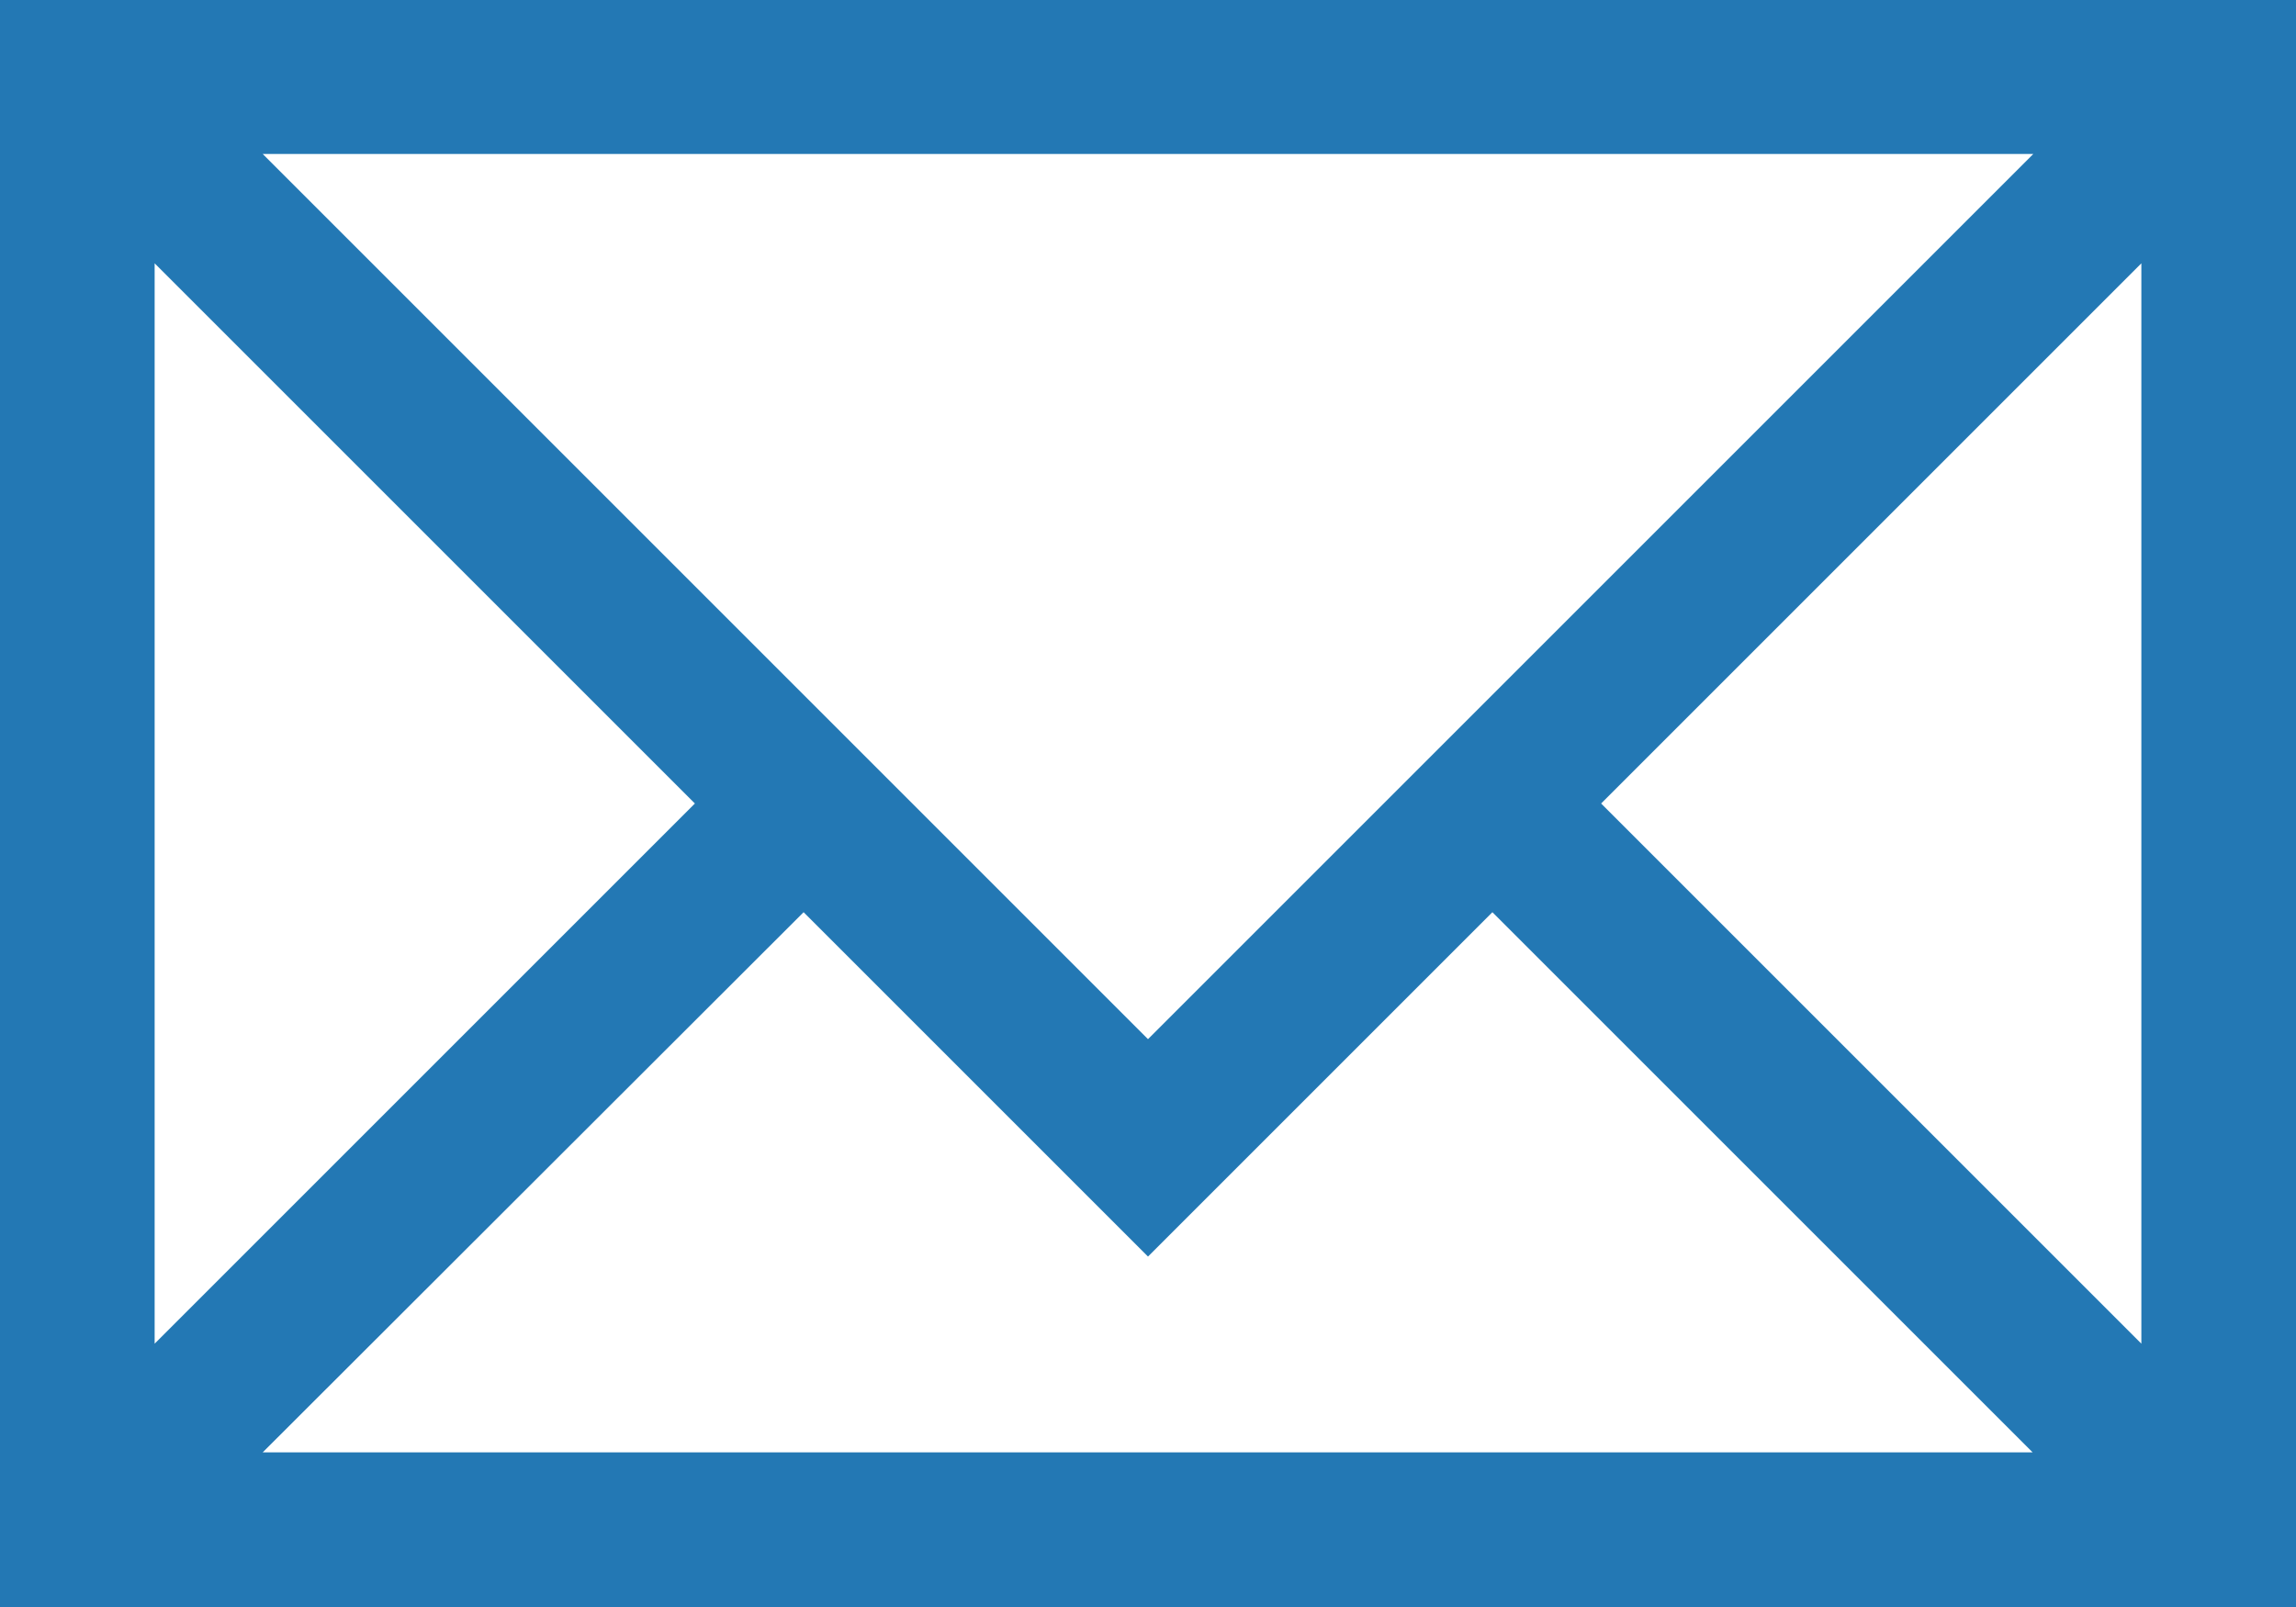 <svg xmlns="http://www.w3.org/2000/svg" width="34" height="23.8" viewBox="0 0 34 23.8"><defs><style>.cls-1{fill:#2378b4;}</style></defs><title>enail</title><g id="レイヤー_2" data-name="レイヤー 2"><g id="design"><path id="_01" data-name="01" class="cls-1" d="M0,0V23.8H34V0ZM17,15.39,3.89,2.28H30.11ZM10.29,11.9l-8,8v-16Zm1.61,1.61,5.1,5.1,5.1-5.1,8,8H3.89ZM23.71,11.9l8-8v16Z"/></g></g></svg>